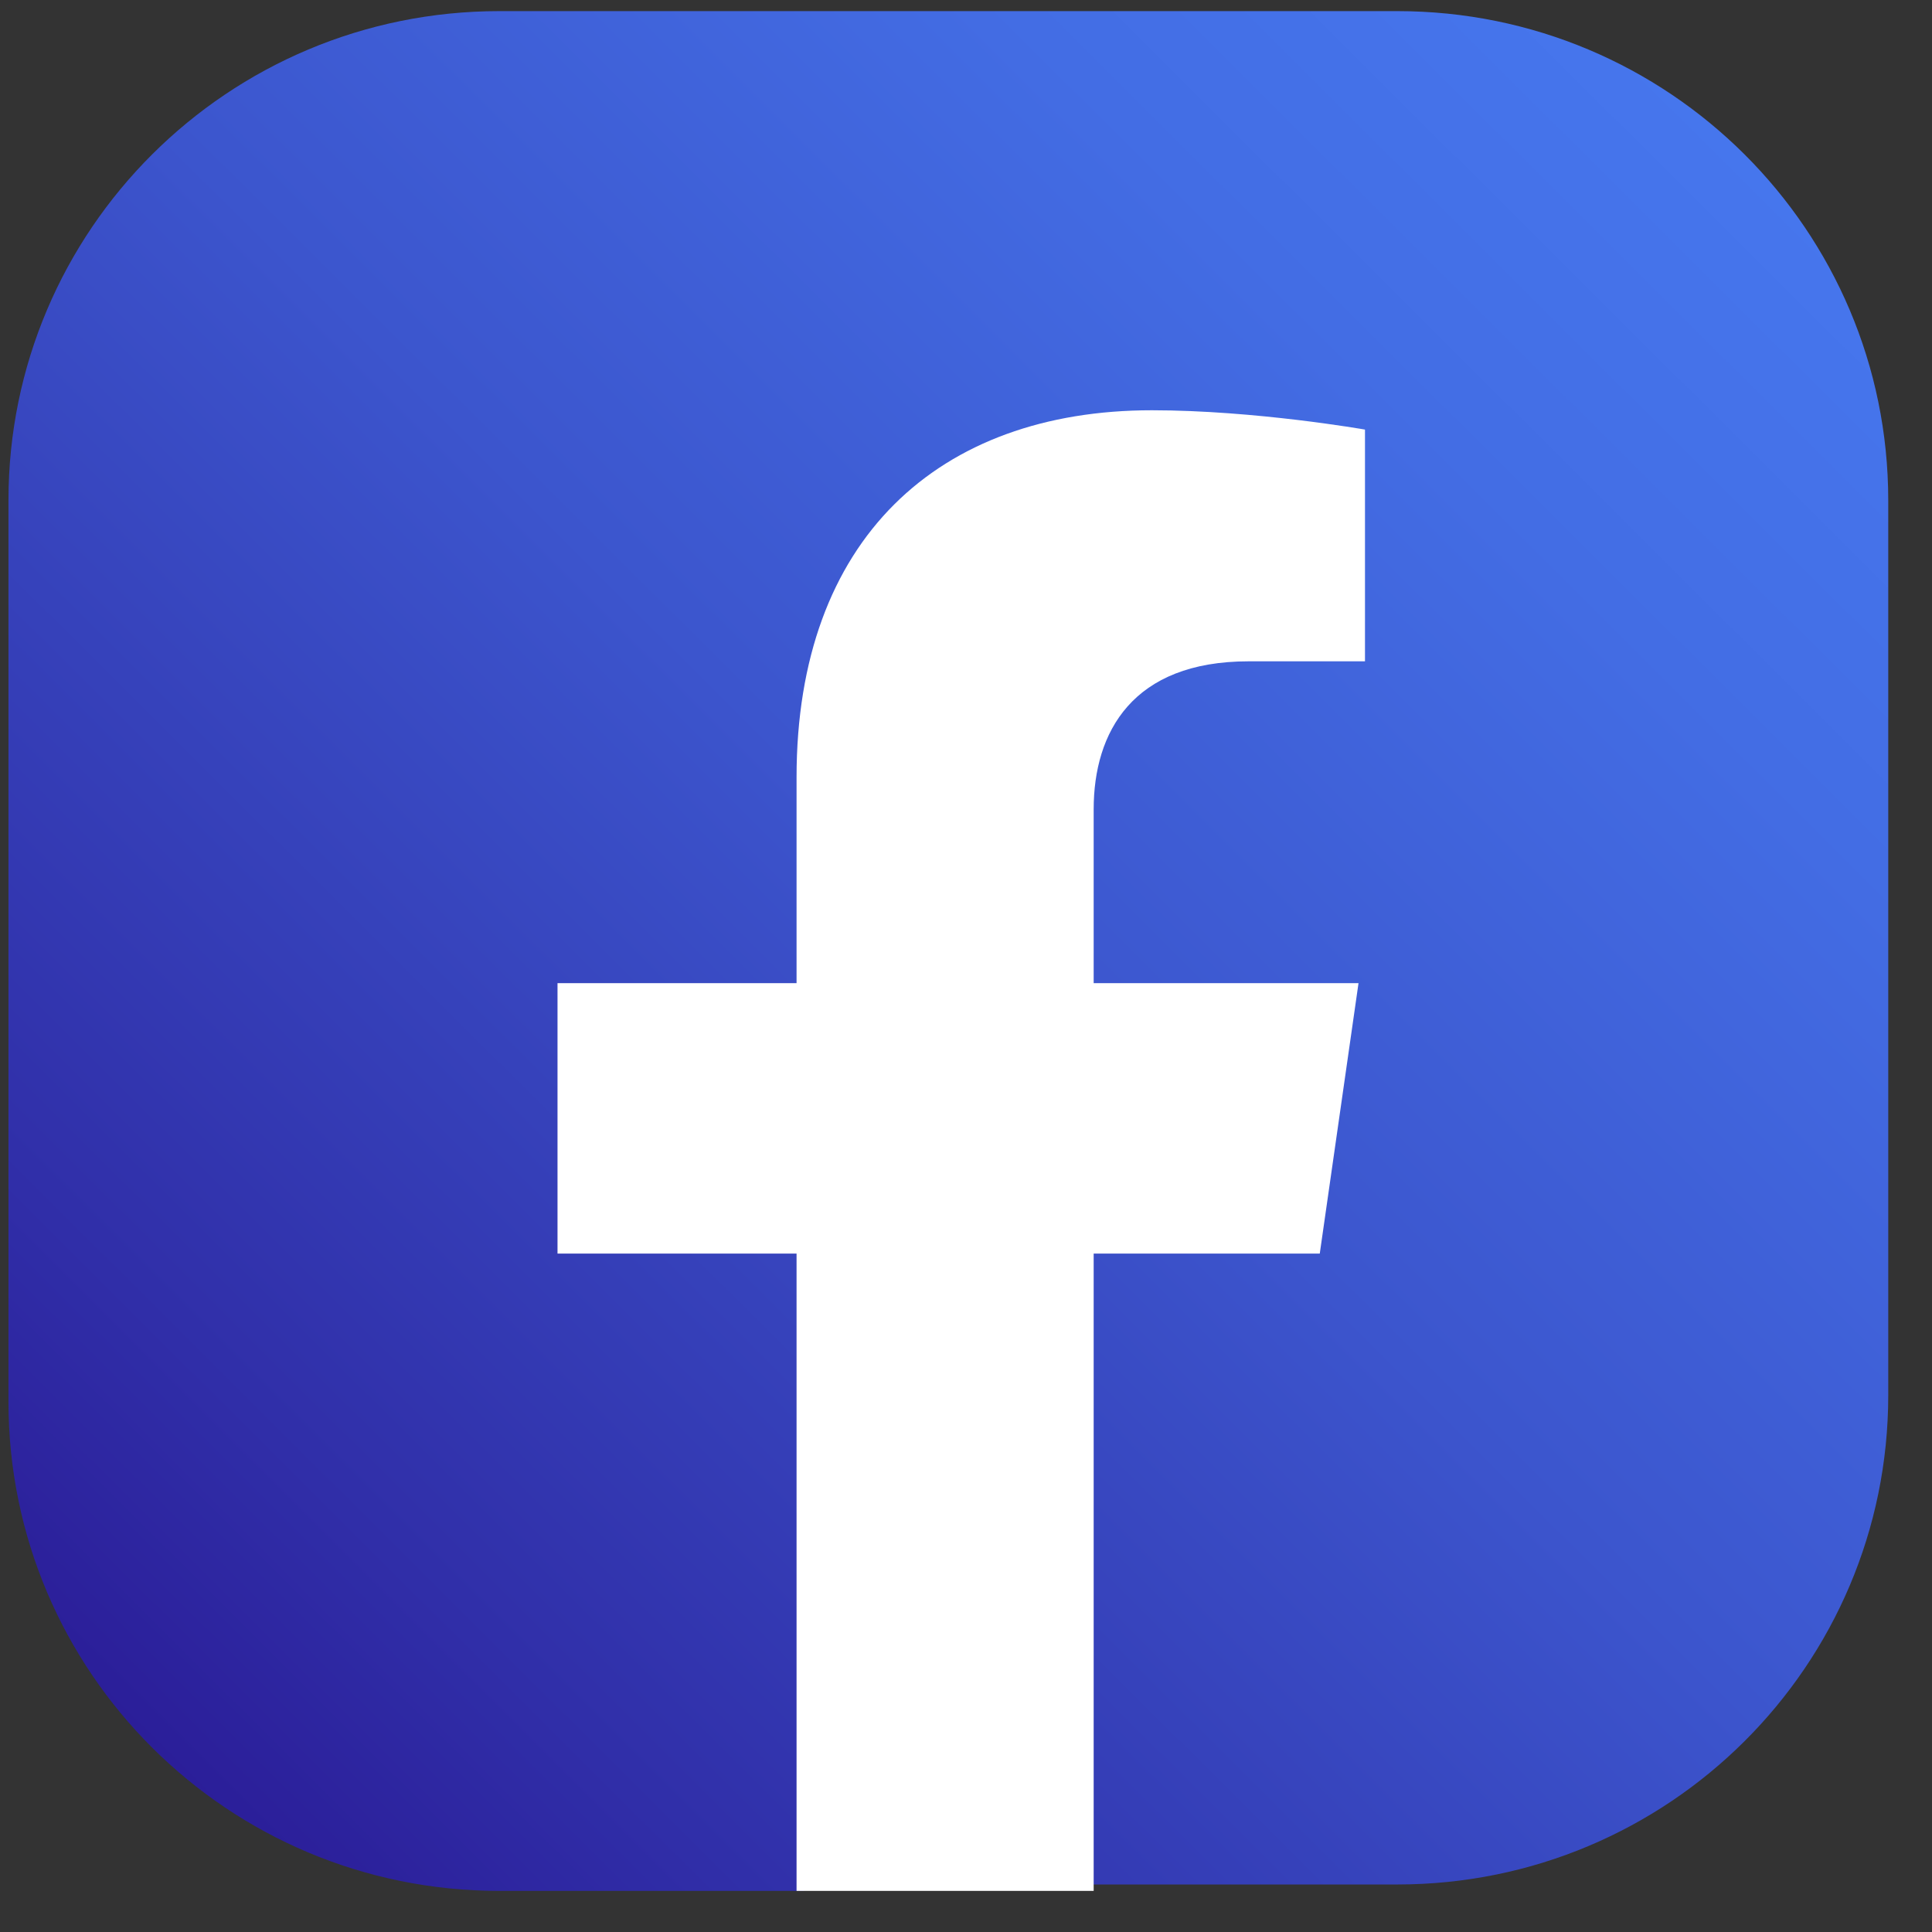<svg width="37" height="37" viewBox="0 0 37 37" fill="none" xmlns="http://www.w3.org/2000/svg">
<rect x="0" y="0" width="37" height="37" fill="#333333" stroke="none"/>
<path d="M0.162 26.843V9.583C0.162 4.405 4.368 0.213 9.564 0.213H26.76C31.955 0.213 36.162 4.405 36.162 9.583V26.72C36.162 31.898 31.955 36.09 26.76 36.09H20.945L17.976 35.473L15.378 36.213H9.564C4.368 36.213 0.162 32.021 0.162 26.843Z" fill="url(#paint0_linear_1_834)"/>
<path d="M25.275 24.008L26.017 18.829H20.945V15.501C20.945 14.021 21.688 12.665 23.914 12.665H26.141V8.227C26.141 8.227 24.038 7.857 22.059 7.857C17.976 7.857 15.255 10.323 15.255 14.884V18.829H10.677V24.008H15.255V36.213H20.945V24.008H25.275Z" fill="white"/>
<defs>
<linearGradient id="paint0_linear_1_834" x1="33.528" y1="2.983" x2="3.016" y2="33.6" gradientUnits="userSpaceOnUse">
<stop stop-color="#4676ED"/>
<stop offset="0.185" stop-color="#436DE4"/>
<stop offset="0.487" stop-color="#3C55CD"/>
<stop offset="0.865" stop-color="#302EA8"/>
<stop offset="1" stop-color="#2B1E99"/>
</linearGradient>
</defs>
</svg>

